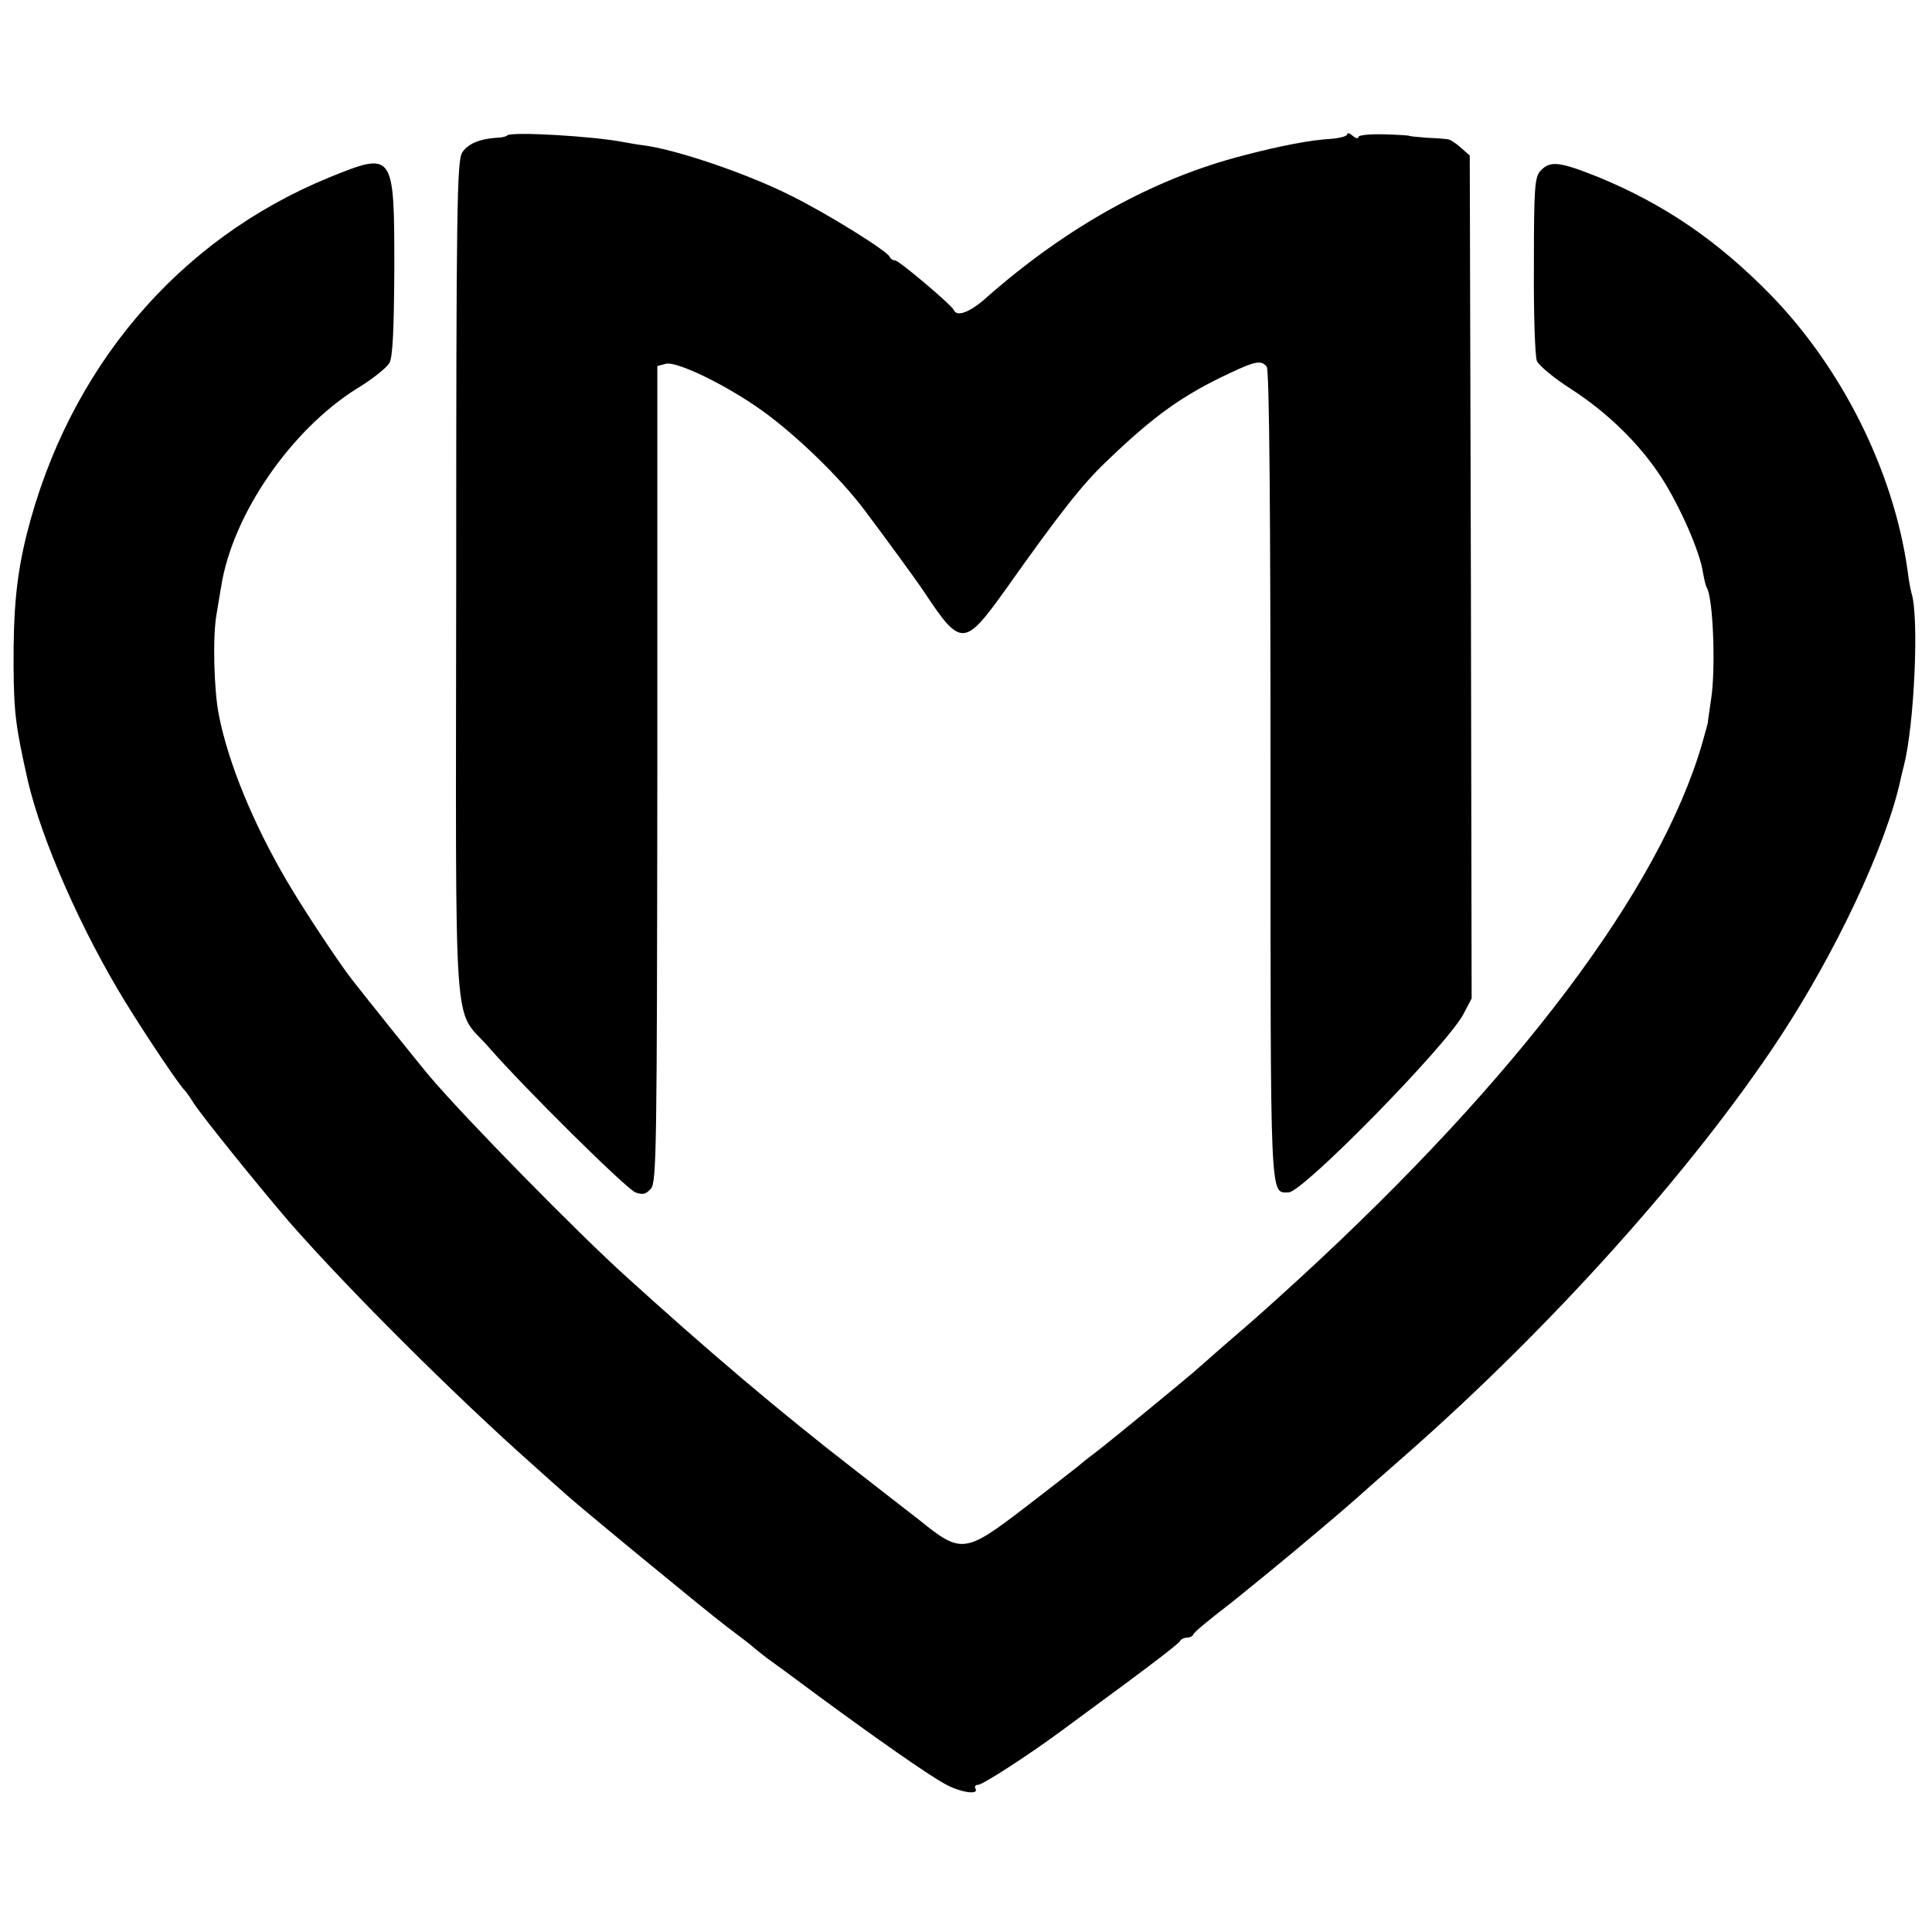 <svg version="1.0" xmlns="http://www.w3.org/2000/svg" width="512pt" height="512pt" viewBox="0 0 512 512" preserveAspectRatio="xMidYMid meet">
<g transform="translate(0,512) scale(0.1,-0.1)" fill="#000000" stroke="none">
<path d="M1344 4761 c-3 -3 -15 -6 -27 -6 -46 -3 -77 -16 -92 -39 -14 -21 -16
-146 -16 -1134 -1 -1256 -10 -1127 86 -1237 95 -109 364 -375 389 -385 19 -7
28 -5 41 10 15 17 16 105 17 1099 l0 1081 23 6 c29 7 159 -56 253 -123 91 -65
208 -178 274 -266 62 -83 136 -184 158 -217 96 -145 106 -144 213 5 148 209
206 282 269 342 127 122 202 176 331 236 64 30 80 33 94 15 7 -9 10 -391 10
-1085 0 -1145 -2 -1103 48 -1103 37 0 416 386 463 472 l22 42 -2 1117 -3 1117
-24 21 c-13 12 -29 22 -35 22 -6 1 -31 3 -56 4 -25 2 -45 4 -45 5 0 1 -30 3
-67 4 -38 1 -68 -2 -68 -7 0 -5 -7 -4 -15 3 -8 7 -15 9 -15 4 0 -5 -19 -10
-43 -12 -54 -3 -132 -18 -232 -44 -237 -61 -466 -188 -679 -375 -44 -40 -80
-54 -88 -35 -6 14 -146 132 -156 132 -6 0 -12 4 -14 9 -5 15 -169 117 -263
163 -115 58 -304 122 -390 133 -11 1 -33 5 -50 8 -80 16 -300 29 -311 18z"/>
<path d="M873 4650 c-401 -164 -691 -506 -802 -945 -27 -109 -36 -198 -35
-355 1 -121 6 -158 38 -300 37 -158 143 -399 261 -590 58 -94 143 -220 155
-230 3 -3 13 -17 23 -33 22 -35 181 -231 255 -317 158 -180 437 -458 642 -640
40 -36 78 -70 84 -75 27 -26 378 -315 431 -355 33 -25 65 -49 71 -55 6 -5 22
-18 35 -28 13 -9 74 -54 136 -100 155 -114 289 -208 336 -234 40 -23 93 -31
82 -13 -3 6 0 10 7 10 12 0 134 79 218 141 19 14 98 72 175 129 77 57 142 107
143 112 2 4 10 8 17 8 7 0 15 3 17 8 3 7 34 33 104 87 21 17 93 75 159 130
110 92 150 126 210 180 13 11 53 47 91 80 387 340 760 756 989 1103 150 228
282 508 321 683 2 11 7 29 10 42 27 107 40 389 20 454 -3 10 -8 38 -11 63 -37
261 -173 534 -363 729 -141 144 -282 240 -457 312 -103 41 -127 44 -153 16
-15 -17 -17 -47 -17 -250 -1 -128 3 -242 8 -254 6 -12 45 -45 89 -73 99 -64
183 -146 242 -237 48 -75 101 -195 109 -250 3 -17 7 -35 10 -40 17 -27 24
-212 12 -293 -4 -30 -9 -59 -9 -65 -1 -5 -8 -30 -15 -55 -112 -386 -487 -885
-1066 -1417 -102 -93 -111 -101 -204 -181 -29 -26 -63 -55 -75 -66 -35 -30
-216 -179 -255 -209 -20 -15 -44 -34 -53 -42 -10 -8 -74 -58 -143 -111 -158
-121 -168 -122 -279 -32 -12 9 -86 67 -166 129 -203 157 -394 319 -614 519
-126 114 -418 411 -516 526 -20 23 -173 214 -208 259 -37 48 -129 187 -171
259 -90 153 -156 314 -181 441 -13 65 -17 208 -6 268 3 20 9 53 12 72 30 192
186 417 361 526 40 24 78 55 85 67 9 17 12 88 13 249 0 311 -1 312 -172 243z"/>
</g>
</svg>
